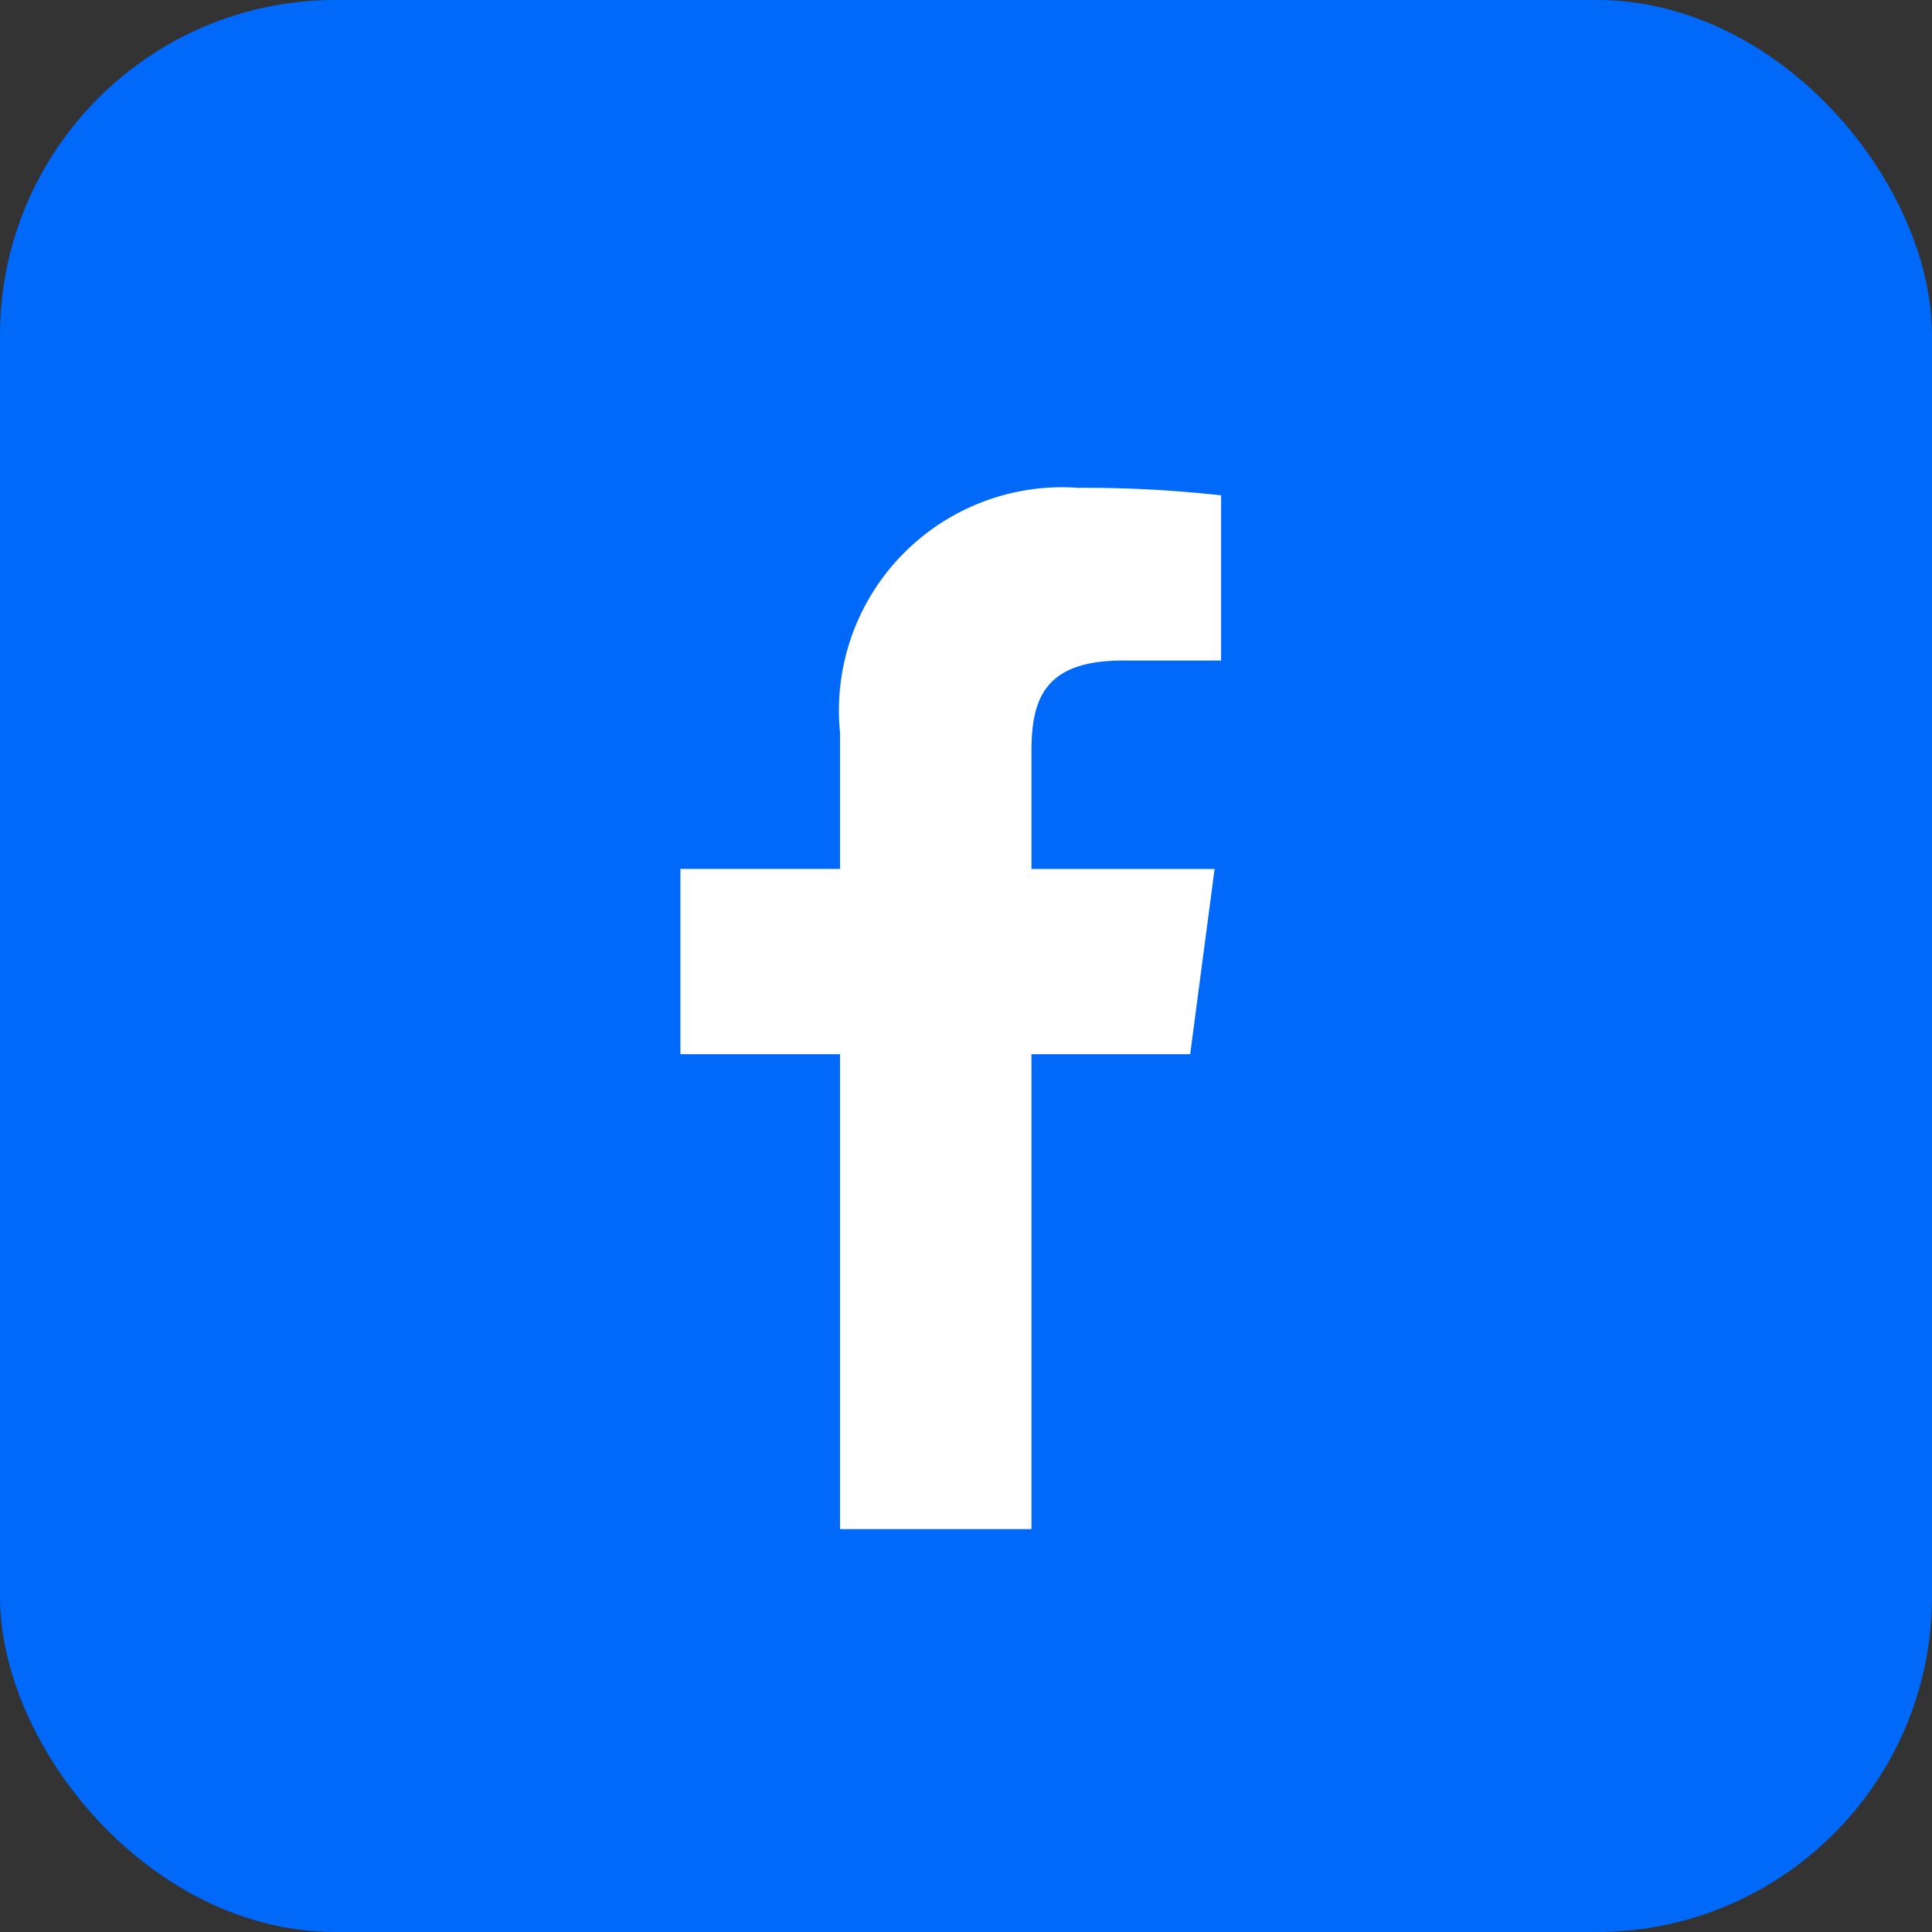 <svg id="Facebook" xmlns="http://www.w3.org/2000/svg" width="28" height="28" viewBox="0 0 28 28">
  <rect x="0" y="0" width="28" height="28" fill="#333333" stroke="none"/>
  <rect id="Rectangle" width="28" height="28" rx="4.86" fill="#0069FA"/>
  <path id="Path" d="M5.088,15.091V8.208h2.3l.354-2.684H5.088V3.809c0-.771.209-1.306,1.324-1.306H7.836V.109A17.772,17.772,0,0,0,5.768,0,3.236,3.236,0,0,0,2.313,3.546V5.523H0V8.208H2.313v6.883Z" transform="translate(9.861 7.07)" fill="#fff"/>
</svg>
